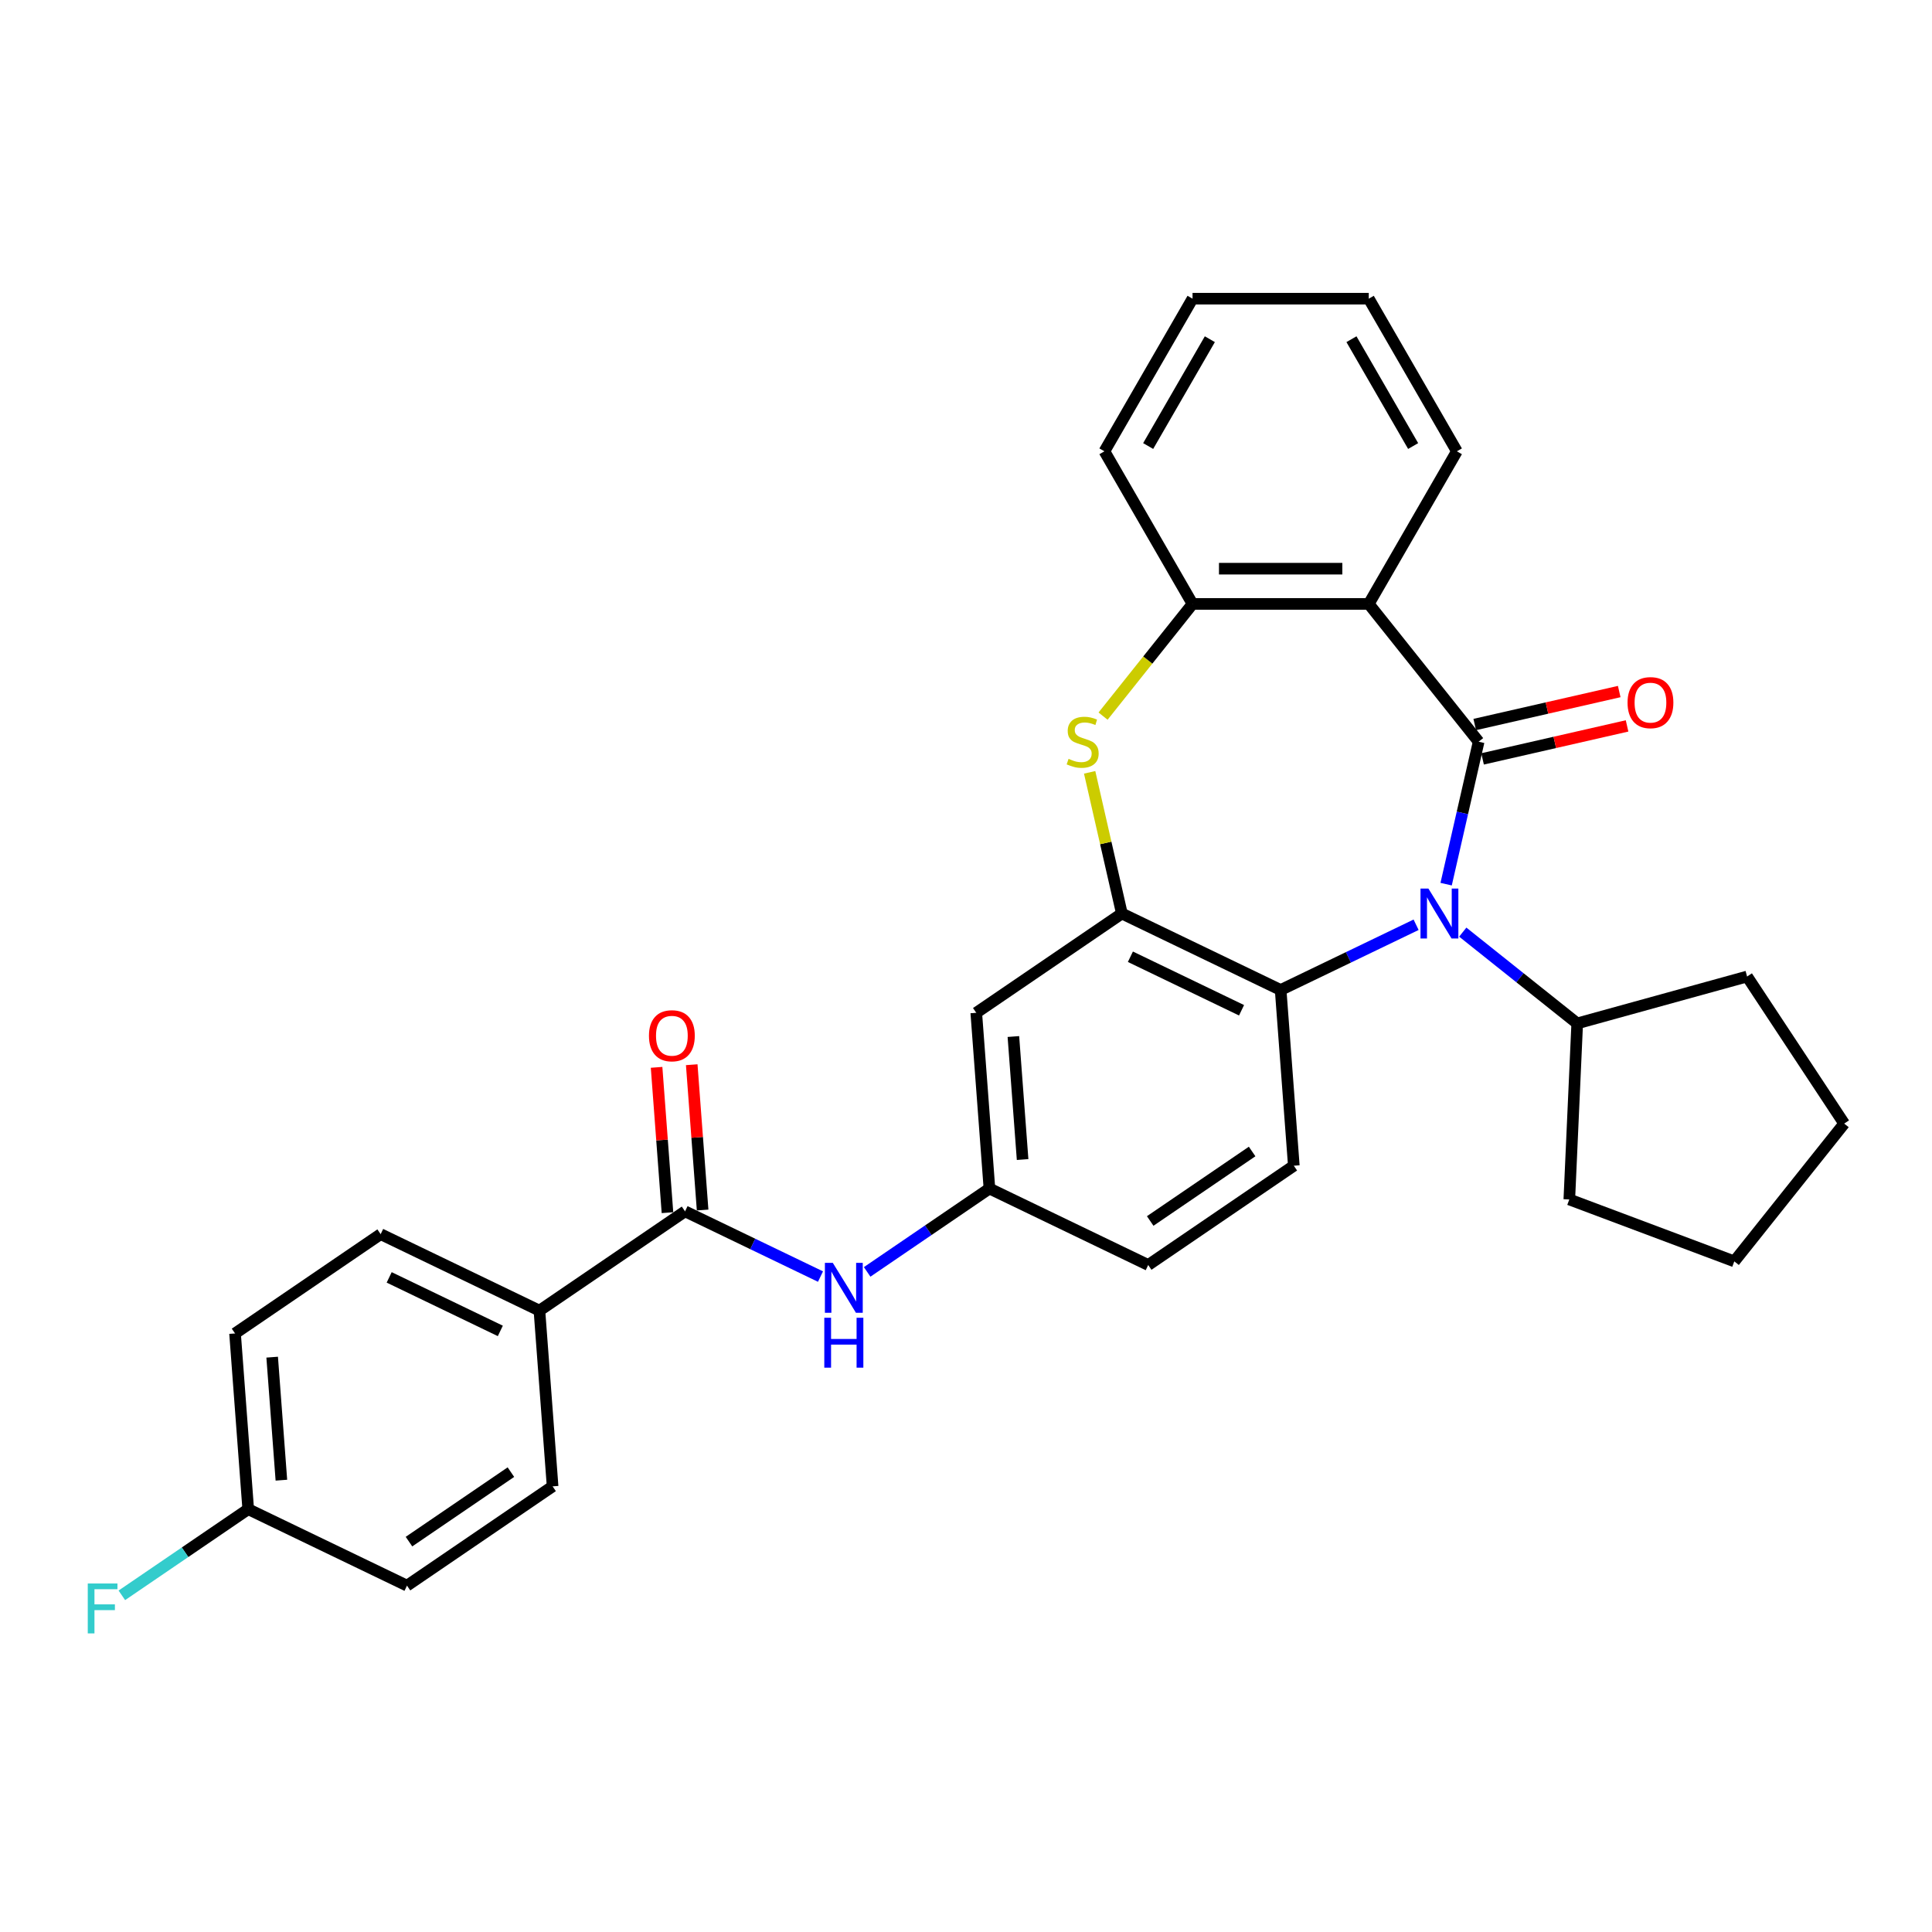 <?xml version='1.0' encoding='iso-8859-1'?>
<svg version='1.1' baseProfile='full'
              xmlns='http://www.w3.org/2000/svg'
                      xmlns:rdkit='http://www.rdkit.org/xml'
                      xmlns:xlink='http://www.w3.org/1999/xlink'
                  xml:space='preserve'
width='1000px' height='1000px' viewBox='0 0 1000 1000'>
<!-- END OF HEADER -->
<rect style='opacity:1.0;fill:#FFFFFF;stroke:none' width='1000' height='1000' x='0' y='0'> </rect>
<path class='bond-0' d='M 765.345,383.908 L 756.931,420.775' style='fill:none;fill-rule:evenodd;stroke:#000000;stroke-width:6px;stroke-linecap:butt;stroke-linejoin:miter;stroke-opacity:1' />
<path class='bond-0' d='M 756.931,420.775 L 748.516,457.641' style='fill:none;fill-rule:evenodd;stroke:#0000FF;stroke-width:6px;stroke-linecap:butt;stroke-linejoin:miter;stroke-opacity:1' />
<path class='bond-1' d='M 765.345,383.908 L 708.472,312.591' style='fill:none;fill-rule:evenodd;stroke:#000000;stroke-width:6px;stroke-linecap:butt;stroke-linejoin:miter;stroke-opacity:1' />
<path class='bond-9' d='M 767.375,392.801 L 804.771,384.266' style='fill:none;fill-rule:evenodd;stroke:#000000;stroke-width:6px;stroke-linecap:butt;stroke-linejoin:miter;stroke-opacity:1' />
<path class='bond-9' d='M 804.771,384.266 L 842.167,375.73' style='fill:none;fill-rule:evenodd;stroke:#FF0000;stroke-width:6px;stroke-linecap:butt;stroke-linejoin:miter;stroke-opacity:1' />
<path class='bond-9' d='M 763.315,375.015 L 800.711,366.479' style='fill:none;fill-rule:evenodd;stroke:#000000;stroke-width:6px;stroke-linecap:butt;stroke-linejoin:miter;stroke-opacity:1' />
<path class='bond-9' d='M 800.711,366.479 L 838.107,357.944' style='fill:none;fill-rule:evenodd;stroke:#FF0000;stroke-width:6px;stroke-linecap:butt;stroke-linejoin:miter;stroke-opacity:1' />
<path class='bond-4' d='M 732.97,478.654 L 697.917,495.535' style='fill:none;fill-rule:evenodd;stroke:#0000FF;stroke-width:6px;stroke-linecap:butt;stroke-linejoin:miter;stroke-opacity:1' />
<path class='bond-4' d='M 697.917,495.535 L 662.863,512.416' style='fill:none;fill-rule:evenodd;stroke:#000000;stroke-width:6px;stroke-linecap:butt;stroke-linejoin:miter;stroke-opacity:1' />
<path class='bond-13' d='M 757.125,482.469 L 786.744,506.09' style='fill:none;fill-rule:evenodd;stroke:#0000FF;stroke-width:6px;stroke-linecap:butt;stroke-linejoin:miter;stroke-opacity:1' />
<path class='bond-13' d='M 786.744,506.09 L 816.364,529.711' style='fill:none;fill-rule:evenodd;stroke:#000000;stroke-width:6px;stroke-linecap:butt;stroke-linejoin:miter;stroke-opacity:1' />
<path class='bond-5' d='M 708.472,312.591 L 617.255,312.591' style='fill:none;fill-rule:evenodd;stroke:#000000;stroke-width:6px;stroke-linecap:butt;stroke-linejoin:miter;stroke-opacity:1' />
<path class='bond-5' d='M 694.79,294.348 L 630.937,294.348' style='fill:none;fill-rule:evenodd;stroke:#000000;stroke-width:6px;stroke-linecap:butt;stroke-linejoin:miter;stroke-opacity:1' />
<path class='bond-19' d='M 708.472,312.591 L 754.081,233.595' style='fill:none;fill-rule:evenodd;stroke:#000000;stroke-width:6px;stroke-linecap:butt;stroke-linejoin:miter;stroke-opacity:1' />
<path class='bond-2' d='M 580.68,472.838 L 662.863,512.416' style='fill:none;fill-rule:evenodd;stroke:#000000;stroke-width:6px;stroke-linecap:butt;stroke-linejoin:miter;stroke-opacity:1' />
<path class='bond-2' d='M 585.092,495.212 L 642.62,522.916' style='fill:none;fill-rule:evenodd;stroke:#000000;stroke-width:6px;stroke-linecap:butt;stroke-linejoin:miter;stroke-opacity:1' />
<path class='bond-8' d='M 580.68,472.838 L 505.312,524.223' style='fill:none;fill-rule:evenodd;stroke:#000000;stroke-width:6px;stroke-linecap:butt;stroke-linejoin:miter;stroke-opacity:1' />
<path class='bond-30' d='M 580.68,472.838 L 572.34,436.3' style='fill:none;fill-rule:evenodd;stroke:#000000;stroke-width:6px;stroke-linecap:butt;stroke-linejoin:miter;stroke-opacity:1' />
<path class='bond-30' d='M 572.34,436.3 L 564,399.761' style='fill:none;fill-rule:evenodd;stroke:#CCCC00;stroke-width:6px;stroke-linecap:butt;stroke-linejoin:miter;stroke-opacity:1' />
<path class='bond-3' d='M 570.945,370.662 L 594.1,341.627' style='fill:none;fill-rule:evenodd;stroke:#CCCC00;stroke-width:6px;stroke-linecap:butt;stroke-linejoin:miter;stroke-opacity:1' />
<path class='bond-3' d='M 594.1,341.627 L 617.255,312.591' style='fill:none;fill-rule:evenodd;stroke:#000000;stroke-width:6px;stroke-linecap:butt;stroke-linejoin:miter;stroke-opacity:1' />
<path class='bond-10' d='M 662.863,512.416 L 669.68,603.378' style='fill:none;fill-rule:evenodd;stroke:#000000;stroke-width:6px;stroke-linecap:butt;stroke-linejoin:miter;stroke-opacity:1' />
<path class='bond-23' d='M 617.255,312.591 L 571.646,233.595' style='fill:none;fill-rule:evenodd;stroke:#000000;stroke-width:6px;stroke-linecap:butt;stroke-linejoin:miter;stroke-opacity:1' />
<path class='bond-6' d='M 354.578,626.992 L 389.631,643.873' style='fill:none;fill-rule:evenodd;stroke:#000000;stroke-width:6px;stroke-linecap:butt;stroke-linejoin:miter;stroke-opacity:1' />
<path class='bond-6' d='M 389.631,643.873 L 424.684,660.753' style='fill:none;fill-rule:evenodd;stroke:#0000FF;stroke-width:6px;stroke-linecap:butt;stroke-linejoin:miter;stroke-opacity:1' />
<path class='bond-11' d='M 354.578,626.992 L 279.21,678.376' style='fill:none;fill-rule:evenodd;stroke:#000000;stroke-width:6px;stroke-linecap:butt;stroke-linejoin:miter;stroke-opacity:1' />
<path class='bond-14' d='M 363.674,626.31 L 360.855,588.701' style='fill:none;fill-rule:evenodd;stroke:#000000;stroke-width:6px;stroke-linecap:butt;stroke-linejoin:miter;stroke-opacity:1' />
<path class='bond-14' d='M 360.855,588.701 L 358.037,551.092' style='fill:none;fill-rule:evenodd;stroke:#FF0000;stroke-width:6px;stroke-linecap:butt;stroke-linejoin:miter;stroke-opacity:1' />
<path class='bond-14' d='M 345.481,627.673 L 342.663,590.064' style='fill:none;fill-rule:evenodd;stroke:#000000;stroke-width:6px;stroke-linecap:butt;stroke-linejoin:miter;stroke-opacity:1' />
<path class='bond-14' d='M 342.663,590.064 L 339.845,552.455' style='fill:none;fill-rule:evenodd;stroke:#FF0000;stroke-width:6px;stroke-linecap:butt;stroke-linejoin:miter;stroke-opacity:1' />
<path class='bond-7' d='M 448.839,658.335 L 480.484,636.76' style='fill:none;fill-rule:evenodd;stroke:#0000FF;stroke-width:6px;stroke-linecap:butt;stroke-linejoin:miter;stroke-opacity:1' />
<path class='bond-7' d='M 480.484,636.76 L 512.129,615.185' style='fill:none;fill-rule:evenodd;stroke:#000000;stroke-width:6px;stroke-linecap:butt;stroke-linejoin:miter;stroke-opacity:1' />
<path class='bond-33' d='M 505.312,524.223 L 512.129,615.185' style='fill:none;fill-rule:evenodd;stroke:#000000;stroke-width:6px;stroke-linecap:butt;stroke-linejoin:miter;stroke-opacity:1' />
<path class='bond-33' d='M 524.527,536.504 L 529.299,600.177' style='fill:none;fill-rule:evenodd;stroke:#000000;stroke-width:6px;stroke-linecap:butt;stroke-linejoin:miter;stroke-opacity:1' />
<path class='bond-17' d='M 669.68,603.378 L 594.313,654.763' style='fill:none;fill-rule:evenodd;stroke:#000000;stroke-width:6px;stroke-linecap:butt;stroke-linejoin:miter;stroke-opacity:1' />
<path class='bond-17' d='M 648.098,596.012 L 595.341,631.982' style='fill:none;fill-rule:evenodd;stroke:#000000;stroke-width:6px;stroke-linecap:butt;stroke-linejoin:miter;stroke-opacity:1' />
<path class='bond-15' d='M 279.21,678.376 L 197.026,638.799' style='fill:none;fill-rule:evenodd;stroke:#000000;stroke-width:6px;stroke-linecap:butt;stroke-linejoin:miter;stroke-opacity:1' />
<path class='bond-15' d='M 258.967,688.876 L 201.438,661.172' style='fill:none;fill-rule:evenodd;stroke:#000000;stroke-width:6px;stroke-linecap:butt;stroke-linejoin:miter;stroke-opacity:1' />
<path class='bond-16' d='M 279.21,678.376 L 286.027,769.339' style='fill:none;fill-rule:evenodd;stroke:#000000;stroke-width:6px;stroke-linecap:butt;stroke-linejoin:miter;stroke-opacity:1' />
<path class='bond-12' d='M 512.129,615.185 L 594.313,654.763' style='fill:none;fill-rule:evenodd;stroke:#000000;stroke-width:6px;stroke-linecap:butt;stroke-linejoin:miter;stroke-opacity:1' />
<path class='bond-24' d='M 816.364,529.711 L 904.294,505.444' style='fill:none;fill-rule:evenodd;stroke:#000000;stroke-width:6px;stroke-linecap:butt;stroke-linejoin:miter;stroke-opacity:1' />
<path class='bond-25' d='M 816.364,529.711 L 812.272,620.837' style='fill:none;fill-rule:evenodd;stroke:#000000;stroke-width:6px;stroke-linecap:butt;stroke-linejoin:miter;stroke-opacity:1' />
<path class='bond-20' d='M 197.026,638.799 L 121.659,690.183' style='fill:none;fill-rule:evenodd;stroke:#000000;stroke-width:6px;stroke-linecap:butt;stroke-linejoin:miter;stroke-opacity:1' />
<path class='bond-21' d='M 286.027,769.339 L 210.66,820.723' style='fill:none;fill-rule:evenodd;stroke:#000000;stroke-width:6px;stroke-linecap:butt;stroke-linejoin:miter;stroke-opacity:1' />
<path class='bond-21' d='M 264.445,761.973 L 211.688,797.942' style='fill:none;fill-rule:evenodd;stroke:#000000;stroke-width:6px;stroke-linecap:butt;stroke-linejoin:miter;stroke-opacity:1' />
<path class='bond-18' d='M 128.476,781.145 L 210.66,820.723' style='fill:none;fill-rule:evenodd;stroke:#000000;stroke-width:6px;stroke-linecap:butt;stroke-linejoin:miter;stroke-opacity:1' />
<path class='bond-22' d='M 128.476,781.145 L 95.773,803.442' style='fill:none;fill-rule:evenodd;stroke:#000000;stroke-width:6px;stroke-linecap:butt;stroke-linejoin:miter;stroke-opacity:1' />
<path class='bond-22' d='M 95.773,803.442 L 63.069,825.739' style='fill:none;fill-rule:evenodd;stroke:#33CCCC;stroke-width:6px;stroke-linecap:butt;stroke-linejoin:miter;stroke-opacity:1' />
<path class='bond-34' d='M 128.476,781.145 L 121.659,690.183' style='fill:none;fill-rule:evenodd;stroke:#000000;stroke-width:6px;stroke-linecap:butt;stroke-linejoin:miter;stroke-opacity:1' />
<path class='bond-34' d='M 145.646,766.138 L 140.874,702.464' style='fill:none;fill-rule:evenodd;stroke:#000000;stroke-width:6px;stroke-linecap:butt;stroke-linejoin:miter;stroke-opacity:1' />
<path class='bond-26' d='M 754.081,233.595 L 708.472,154.598' style='fill:none;fill-rule:evenodd;stroke:#000000;stroke-width:6px;stroke-linecap:butt;stroke-linejoin:miter;stroke-opacity:1' />
<path class='bond-26' d='M 731.44,230.867 L 699.514,175.569' style='fill:none;fill-rule:evenodd;stroke:#000000;stroke-width:6px;stroke-linecap:butt;stroke-linejoin:miter;stroke-opacity:1' />
<path class='bond-31' d='M 571.646,233.595 L 617.255,154.598' style='fill:none;fill-rule:evenodd;stroke:#000000;stroke-width:6px;stroke-linecap:butt;stroke-linejoin:miter;stroke-opacity:1' />
<path class='bond-31' d='M 594.287,230.867 L 626.213,175.569' style='fill:none;fill-rule:evenodd;stroke:#000000;stroke-width:6px;stroke-linecap:butt;stroke-linejoin:miter;stroke-opacity:1' />
<path class='bond-28' d='M 904.294,505.444 L 954.545,581.572' style='fill:none;fill-rule:evenodd;stroke:#000000;stroke-width:6px;stroke-linecap:butt;stroke-linejoin:miter;stroke-opacity:1' />
<path class='bond-29' d='M 812.272,620.837 L 897.672,652.888' style='fill:none;fill-rule:evenodd;stroke:#000000;stroke-width:6px;stroke-linecap:butt;stroke-linejoin:miter;stroke-opacity:1' />
<path class='bond-27' d='M 708.472,154.598 L 617.255,154.598' style='fill:none;fill-rule:evenodd;stroke:#000000;stroke-width:6px;stroke-linecap:butt;stroke-linejoin:miter;stroke-opacity:1' />
<path class='bond-32' d='M 954.545,581.572 L 897.672,652.888' style='fill:none;fill-rule:evenodd;stroke:#000000;stroke-width:6px;stroke-linecap:butt;stroke-linejoin:miter;stroke-opacity:1' />
<path  class='atom-1' d='M 739.337 459.922
L 747.802 473.604
Q 748.641 474.954, 749.991 477.399
Q 751.341 479.844, 751.414 479.99
L 751.414 459.922
L 754.844 459.922
L 754.844 485.755
L 751.305 485.755
L 742.22 470.795
Q 741.162 469.043, 740.03 467.037
Q 738.936 465.03, 738.607 464.41
L 738.607 485.755
L 735.251 485.755
L 735.251 459.922
L 739.337 459.922
' fill='#0000FF'/>
<path  class='atom-4' d='M 553.084 392.774
Q 553.376 392.884, 554.58 393.394
Q 555.784 393.905, 557.098 394.234
Q 558.448 394.526, 559.761 394.526
Q 562.206 394.526, 563.629 393.358
Q 565.052 392.154, 565.052 390.074
Q 565.052 388.651, 564.322 387.775
Q 563.629 386.9, 562.534 386.425
Q 561.44 385.951, 559.616 385.404
Q 557.317 384.711, 555.93 384.054
Q 554.58 383.397, 553.595 382.011
Q 552.647 380.624, 552.647 378.289
Q 552.647 375.042, 554.836 373.035
Q 557.061 371.028, 561.44 371.028
Q 564.432 371.028, 567.825 372.451
L 566.986 375.26
Q 563.885 373.983, 561.549 373.983
Q 559.032 373.983, 557.645 375.042
Q 556.259 376.063, 556.295 377.851
Q 556.295 379.238, 556.988 380.077
Q 557.718 380.916, 558.74 381.39
Q 559.798 381.865, 561.549 382.412
Q 563.885 383.142, 565.271 383.871
Q 566.658 384.601, 567.643 386.097
Q 568.664 387.557, 568.664 390.074
Q 568.664 393.65, 566.256 395.584
Q 563.885 397.481, 559.907 397.481
Q 557.609 397.481, 555.857 396.97
Q 554.142 396.496, 552.099 395.657
L 553.084 392.774
' fill='#CCCC00'/>
<path  class='atom-8' d='M 431.051 653.653
L 439.516 667.336
Q 440.356 668.686, 441.706 671.13
Q 443.056 673.575, 443.129 673.721
L 443.129 653.653
L 446.558 653.653
L 446.558 679.486
L 443.019 679.486
L 433.934 664.526
Q 432.876 662.775, 431.745 660.768
Q 430.65 658.761, 430.322 658.141
L 430.322 679.486
L 426.965 679.486
L 426.965 653.653
L 431.051 653.653
' fill='#0000FF'/>
<path  class='atom-8' d='M 426.655 682.069
L 430.158 682.069
L 430.158 693.052
L 443.366 693.052
L 443.366 682.069
L 446.869 682.069
L 446.869 707.902
L 443.366 707.902
L 443.366 695.971
L 430.158 695.971
L 430.158 707.902
L 426.655 707.902
L 426.655 682.069
' fill='#0000FF'/>
<path  class='atom-10' d='M 842.417 363.683
Q 842.417 357.48, 845.482 354.014
Q 848.547 350.548, 854.276 350.548
Q 860.004 350.548, 863.069 354.014
Q 866.134 357.48, 866.134 363.683
Q 866.134 369.959, 863.032 373.535
Q 859.931 377.074, 854.276 377.074
Q 848.584 377.074, 845.482 373.535
Q 842.417 369.995, 842.417 363.683
M 854.276 374.155
Q 858.216 374.155, 860.332 371.528
Q 862.485 368.864, 862.485 363.683
Q 862.485 358.611, 860.332 356.057
Q 858.216 353.467, 854.276 353.467
Q 850.335 353.467, 848.182 356.021
Q 846.066 358.575, 846.066 363.683
Q 846.066 368.901, 848.182 371.528
Q 850.335 374.155, 854.276 374.155
' fill='#FF0000'/>
<path  class='atom-15' d='M 335.903 536.102
Q 335.903 529.9, 338.968 526.433
Q 342.033 522.967, 347.761 522.967
Q 353.489 522.967, 356.554 526.433
Q 359.619 529.9, 359.619 536.102
Q 359.619 542.378, 356.518 545.954
Q 353.416 549.493, 347.761 549.493
Q 342.069 549.493, 338.968 545.954
Q 335.903 542.415, 335.903 536.102
M 347.761 546.574
Q 351.702 546.574, 353.818 543.947
Q 355.971 541.284, 355.971 536.102
Q 355.971 531.031, 353.818 528.477
Q 351.702 525.886, 347.761 525.886
Q 343.82 525.886, 341.668 528.44
Q 339.551 530.994, 339.551 536.102
Q 339.551 541.32, 341.668 543.947
Q 343.82 546.574, 347.761 546.574
' fill='#FF0000'/>
<path  class='atom-23' d='M 45.428 819.614
L 60.789 819.614
L 60.789 822.569
L 48.894 822.569
L 48.894 830.414
L 59.475 830.414
L 59.475 833.406
L 48.894 833.406
L 48.894 845.446
L 45.428 845.446
L 45.428 819.614
' fill='#33CCCC'/>
</svg>
